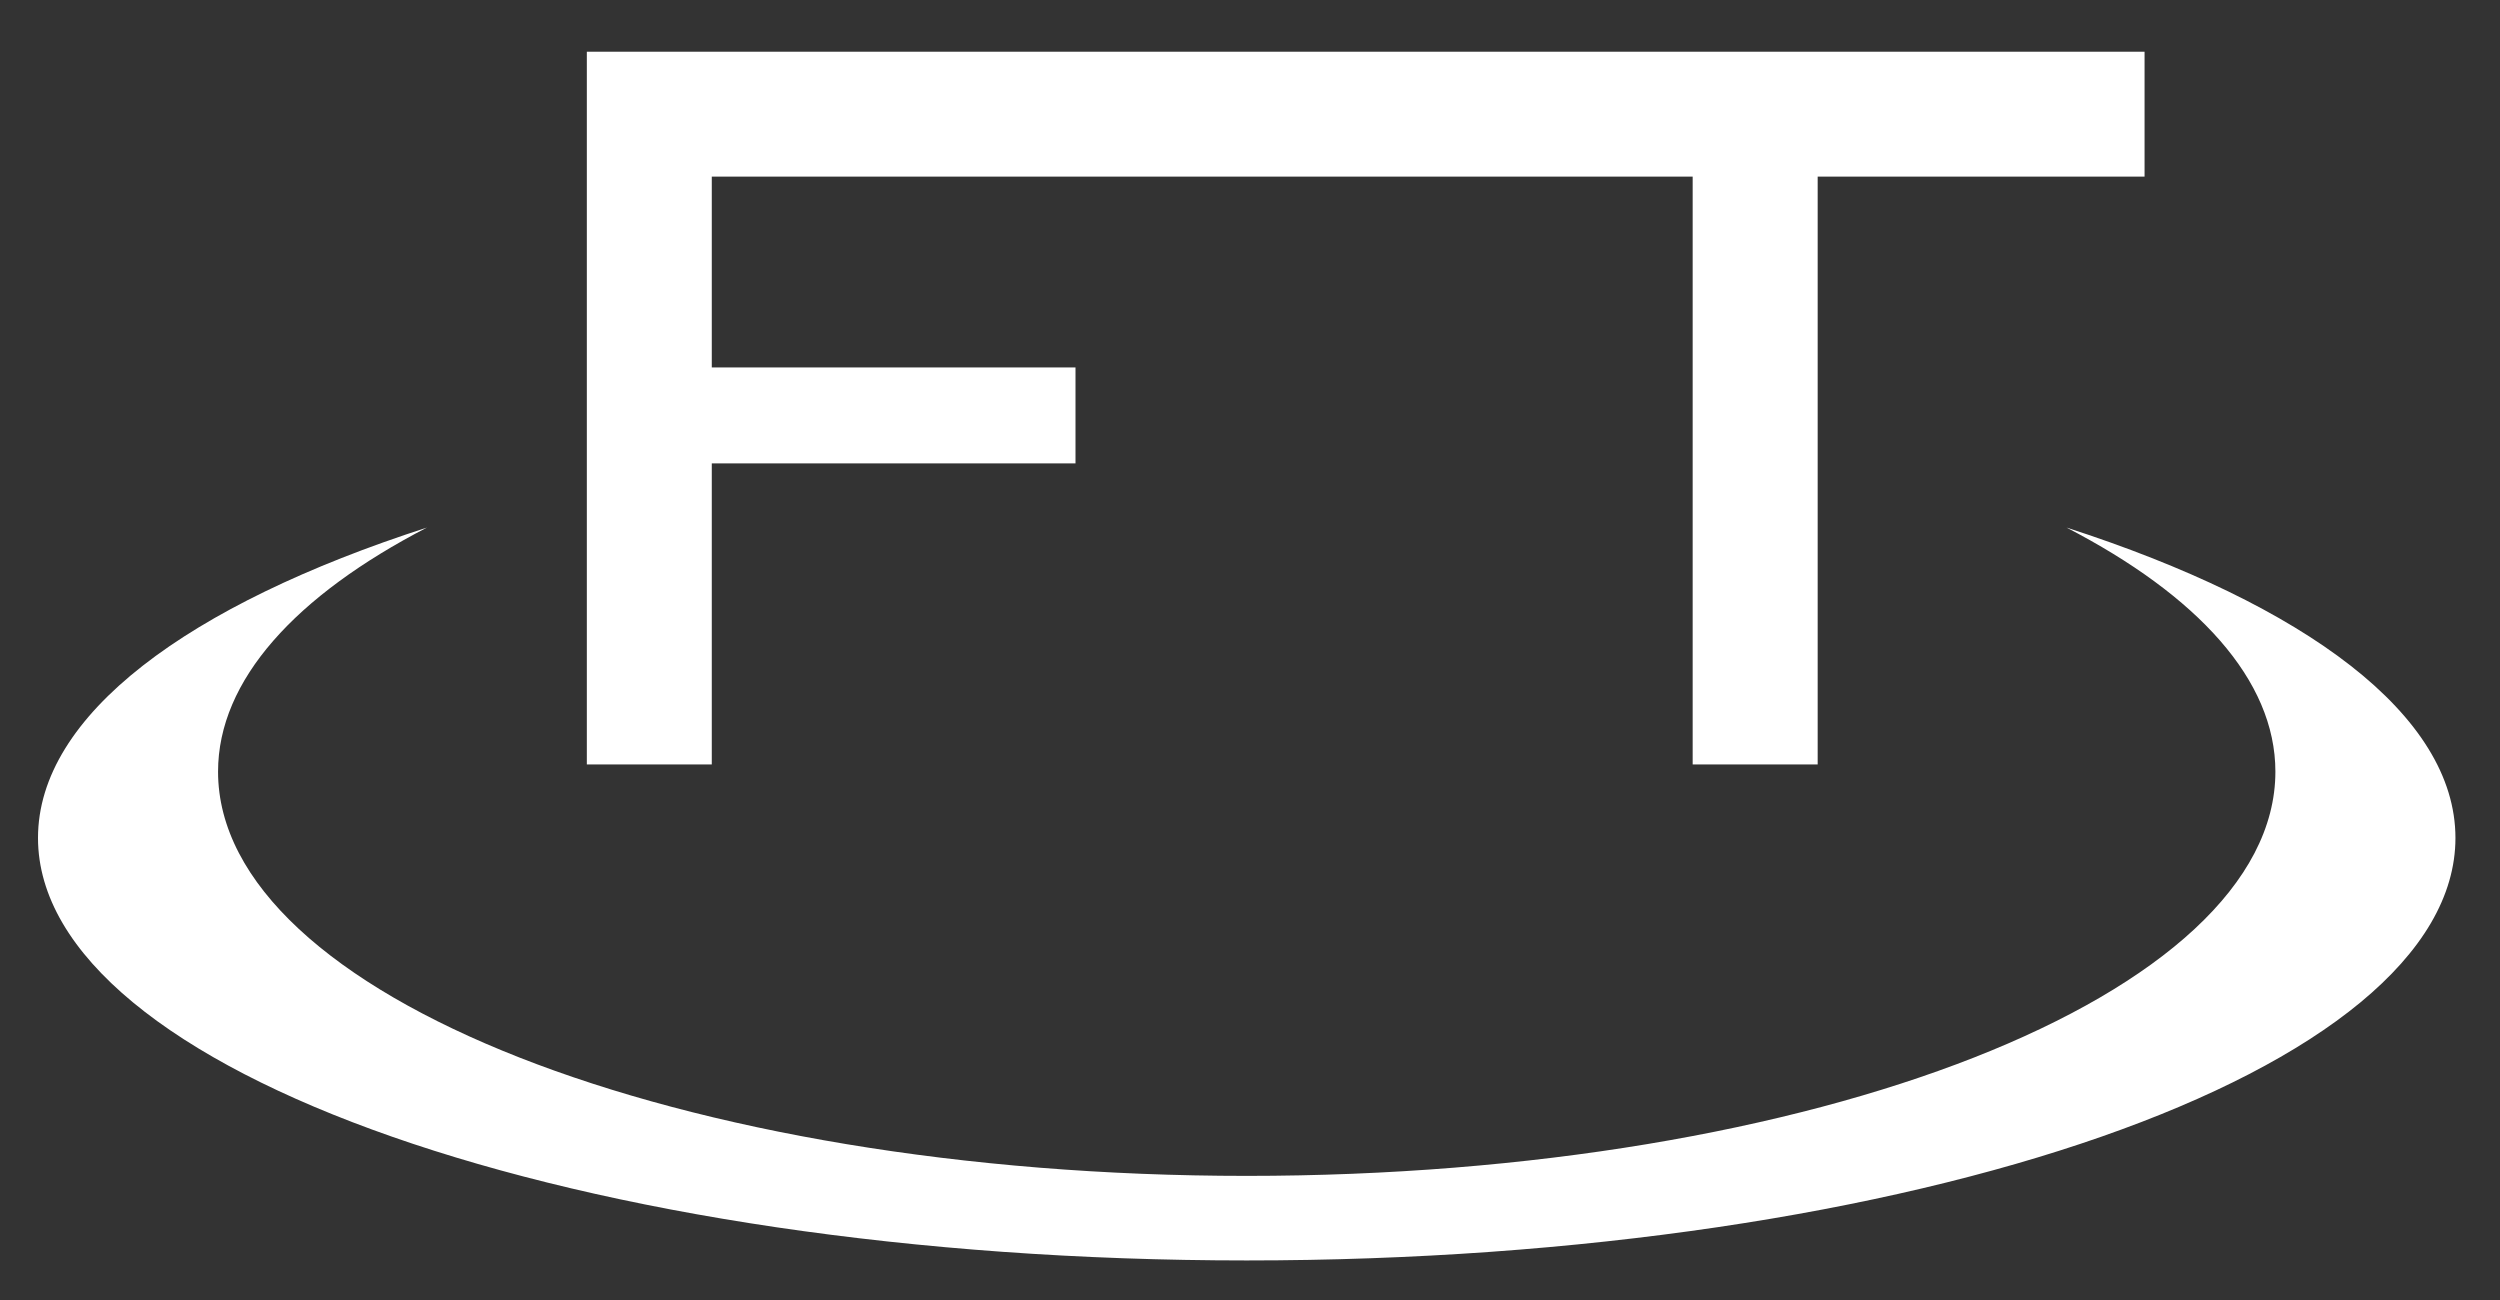 <?xml version="1.0" encoding="UTF-8"?> <svg xmlns="http://www.w3.org/2000/svg" id="_レイヤー_2" data-name=" レイヤー 2" viewBox="0 0 450 234"><rect x="0" y="0" width="450" height="234" fill="#333333" stroke="none"/><defs><style> .cls-1 { fill: #fff; stroke-width: 0px; } </style></defs><polygon class="cls-1" points="386.02 9.31 105.63 9.31 105.63 11.95 105.63 31.79 105.63 66.14 105.63 83.41 105.63 137.6 128.12 137.6 128.12 83.41 193.59 83.41 193.59 66.14 128.12 66.14 128.12 31.79 304.68 31.79 304.68 137.6 327.18 137.6 327.18 31.79 386.02 31.79 386.02 9.31"></polygon><path class="cls-1" d="M371.97,94.96c23.59,12.21,37.6,27.43,37.6,43.94,0,40.19-82.9,72.76-185.16,72.76S39.25,179.08,39.25,138.9c0-16.51,14.02-31.73,37.6-43.94C33.82,108.85,6.84,128.74,6.84,150.83c0,42,97.41,76.05,217.57,76.05s217.57-34.05,217.57-76.05c0-22.09-26.97-41.97-70.01-55.87Z"></path></svg> 